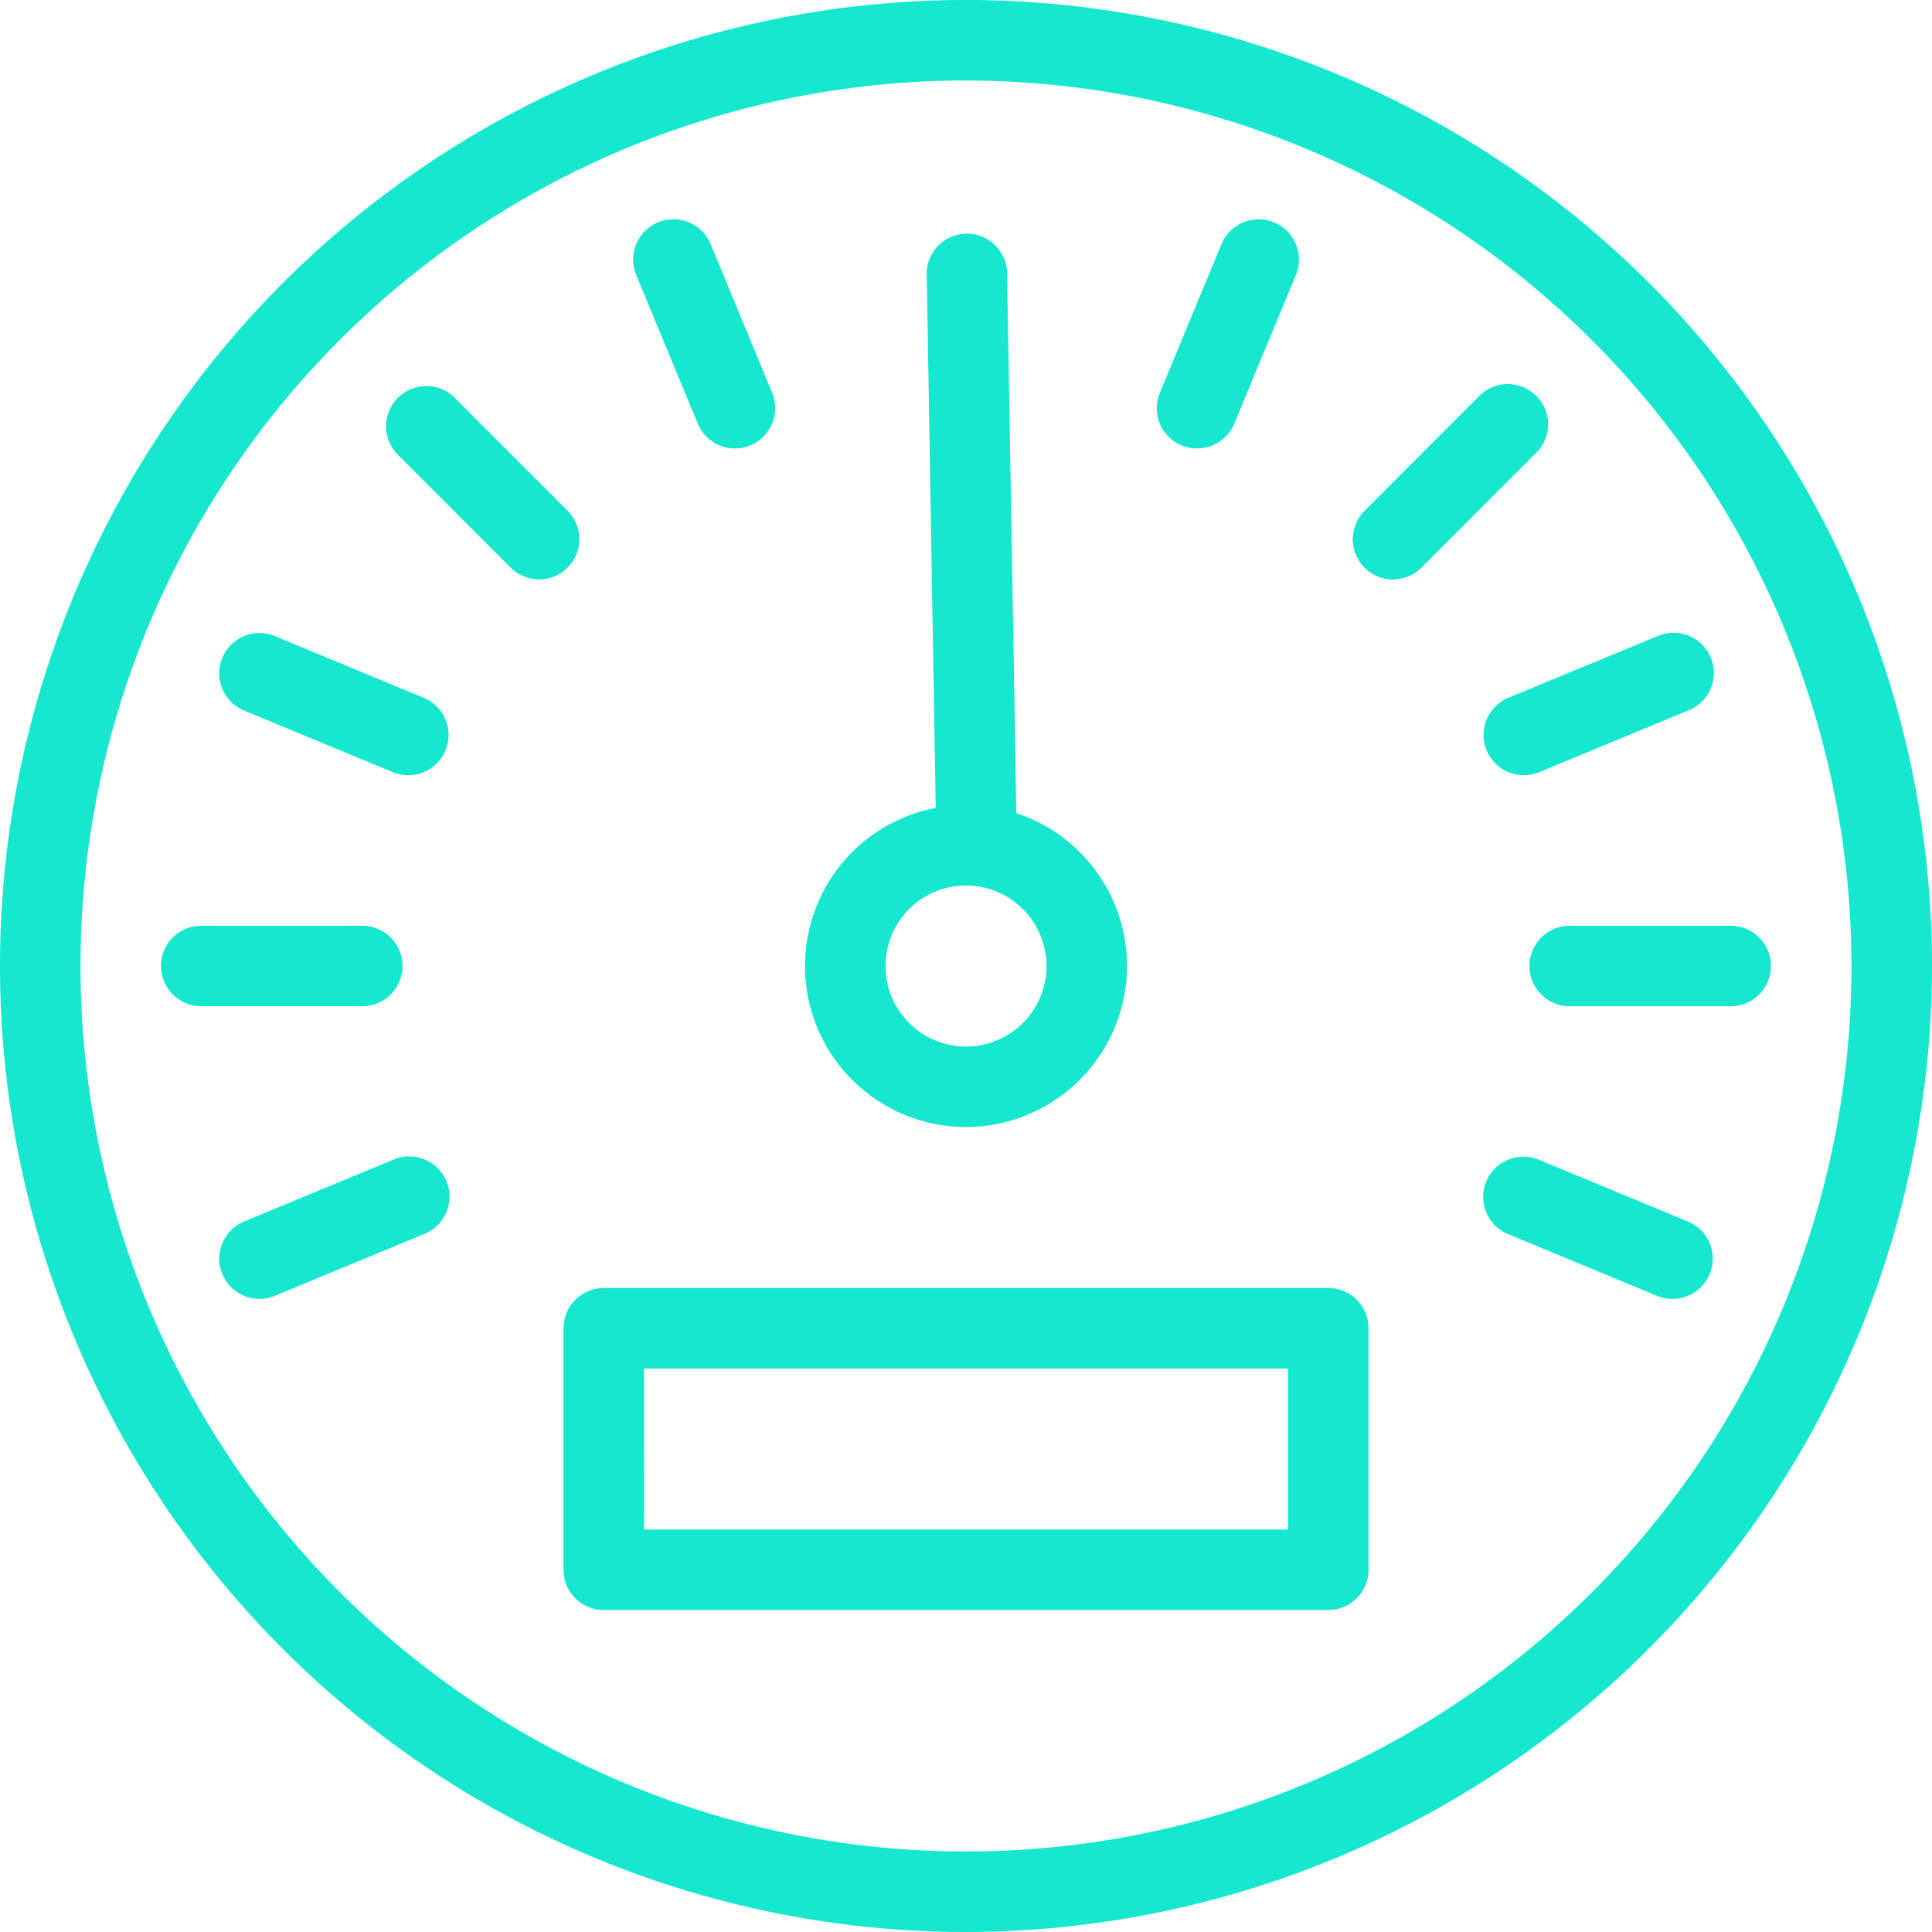 <svg xmlns="http://www.w3.org/2000/svg" width="85" height="85" viewBox="0 0 85 85"><defs><style>.a{fill:#16e7cf;}</style></defs><path class="a" d="M42.5,85A42.5,42.5,0,1,1,85,42.5,42.55,42.55,0,0,1,42.5,85Zm0-81.458A38.958,38.958,0,1,0,81.458,42.5,39,39,0,0,0,42.5,3.542Z"/><g transform="translate(35.417 35.417)"><path class="a" d="M27.083,34.167a7.083,7.083,0,1,1,7.083-7.083A7.09,7.09,0,0,1,27.083,34.167Zm0-10.625a3.542,3.542,0,1,0,3.542,3.542A3.545,3.545,0,0,0,27.083,23.542Z" transform="translate(-20 -20)"/></g><g transform="matrix(0.695, -0.719, 0.719, 0.695, 27.856, 24.805)"><path class="a" d="M26.893,32.051a1.771,1.771,0,0,1-1.252-3.023L43.171,11.5a1.771,1.771,0,1,1,2.5,2.5L28.145,31.532A1.772,1.772,0,0,1,26.893,32.051Z" transform="translate(-25.122 -10.98)"/></g><g transform="translate(7.083 40.729)"><path class="a" d="M12.854,26.542H5.771a1.771,1.771,0,1,1,0-3.542h7.083a1.771,1.771,0,1,1,0,3.542Z" transform="translate(-4 -23)"/></g><g transform="translate(9.645 50.893)"><path class="a" d="M7.218,34.993a1.771,1.771,0,0,1-.676-3.407l6.545-2.709a1.771,1.771,0,1,1,1.353,3.272L7.894,34.858A1.793,1.793,0,0,1,7.218,34.993Z" transform="translate(-5.447 -28.74)"/></g><g transform="translate(65.269 50.892)"><path class="a" d="M45.17,34.994a1.759,1.759,0,0,1-.676-.135l-6.543-2.711a1.771,1.771,0,1,1,1.356-3.272l6.543,2.711a1.771,1.771,0,0,1-.68,3.407Z" transform="translate(-36.858 -28.739)"/></g><g transform="translate(67.29 40.729)"><path class="a" d="M46.853,26.543h0l-7.083,0a1.771,1.771,0,0,1,0-3.542h0l7.083,0a1.771,1.771,0,1,1,0,3.542Z" transform="translate(-37.999 -23)"/></g><g transform="translate(65.269 27.857)"><path class="a" d="M38.629,21.98a1.771,1.771,0,0,1-.676-3.407L44.5,15.866a1.771,1.771,0,1,1,1.353,3.272l-6.543,2.708A1.786,1.786,0,0,1,38.629,21.98Z" transform="translate(-36.858 -15.731)"/></g><g transform="translate(50.895 9.647)"><path class="a" d="M30.51,15.531a1.77,1.77,0,0,1-1.634-2.449l2.711-6.541A1.771,1.771,0,1,1,34.859,7.9l-2.711,6.541A1.779,1.779,0,0,1,30.51,15.531Z" transform="translate(-28.741 -5.448)"/></g><g transform="translate(27.857 9.645)"><path class="a" d="M20.21,15.532a1.768,1.768,0,0,1-1.636-1.093L15.866,7.9A1.771,1.771,0,0,1,19.138,6.54l2.708,6.543a1.772,1.772,0,0,1-1.636,2.449Z" transform="translate(-15.731 -5.446)"/></g><g transform="translate(16.941 16.938)"><path class="a" d="M16.344,18.117a1.773,1.773,0,0,1-1.254-.519l-5.006-5.01a1.771,1.771,0,0,1,2.506-2.5l5.006,5.01a1.771,1.771,0,0,1-1.252,3.023Z" transform="translate(-9.566 -9.565)"/></g><g transform="translate(9.645 27.851)"><path class="a" d="M13.761,21.983a1.774,1.774,0,0,1-.678-.135L6.54,19.136A1.771,1.771,0,0,1,7.9,15.863l6.543,2.713a1.771,1.771,0,0,1-.678,3.407Z" transform="translate(-5.447 -15.727)"/></g><g transform="translate(24.792 56.667)"><path class="a" d="M47.646,46.167H15.771A1.77,1.77,0,0,1,14,44.4V33.771A1.77,1.77,0,0,1,15.771,32H47.646a1.77,1.77,0,0,1,1.771,1.771V44.4A1.77,1.77,0,0,1,47.646,46.167Zm-30.1-3.542H45.875V35.542H17.542Z" transform="translate(-14 -32)"/></g><g transform="translate(59.517 16.938)"><path class="a" d="M11.336,18.117A1.773,1.773,0,0,0,12.59,17.6l5.006-5.01a1.771,1.771,0,1,0-2.506-2.5l-5.006,5.01a1.771,1.771,0,0,0,1.252,3.023Z" transform="translate(-9.566 -9.565)"/></g></svg>